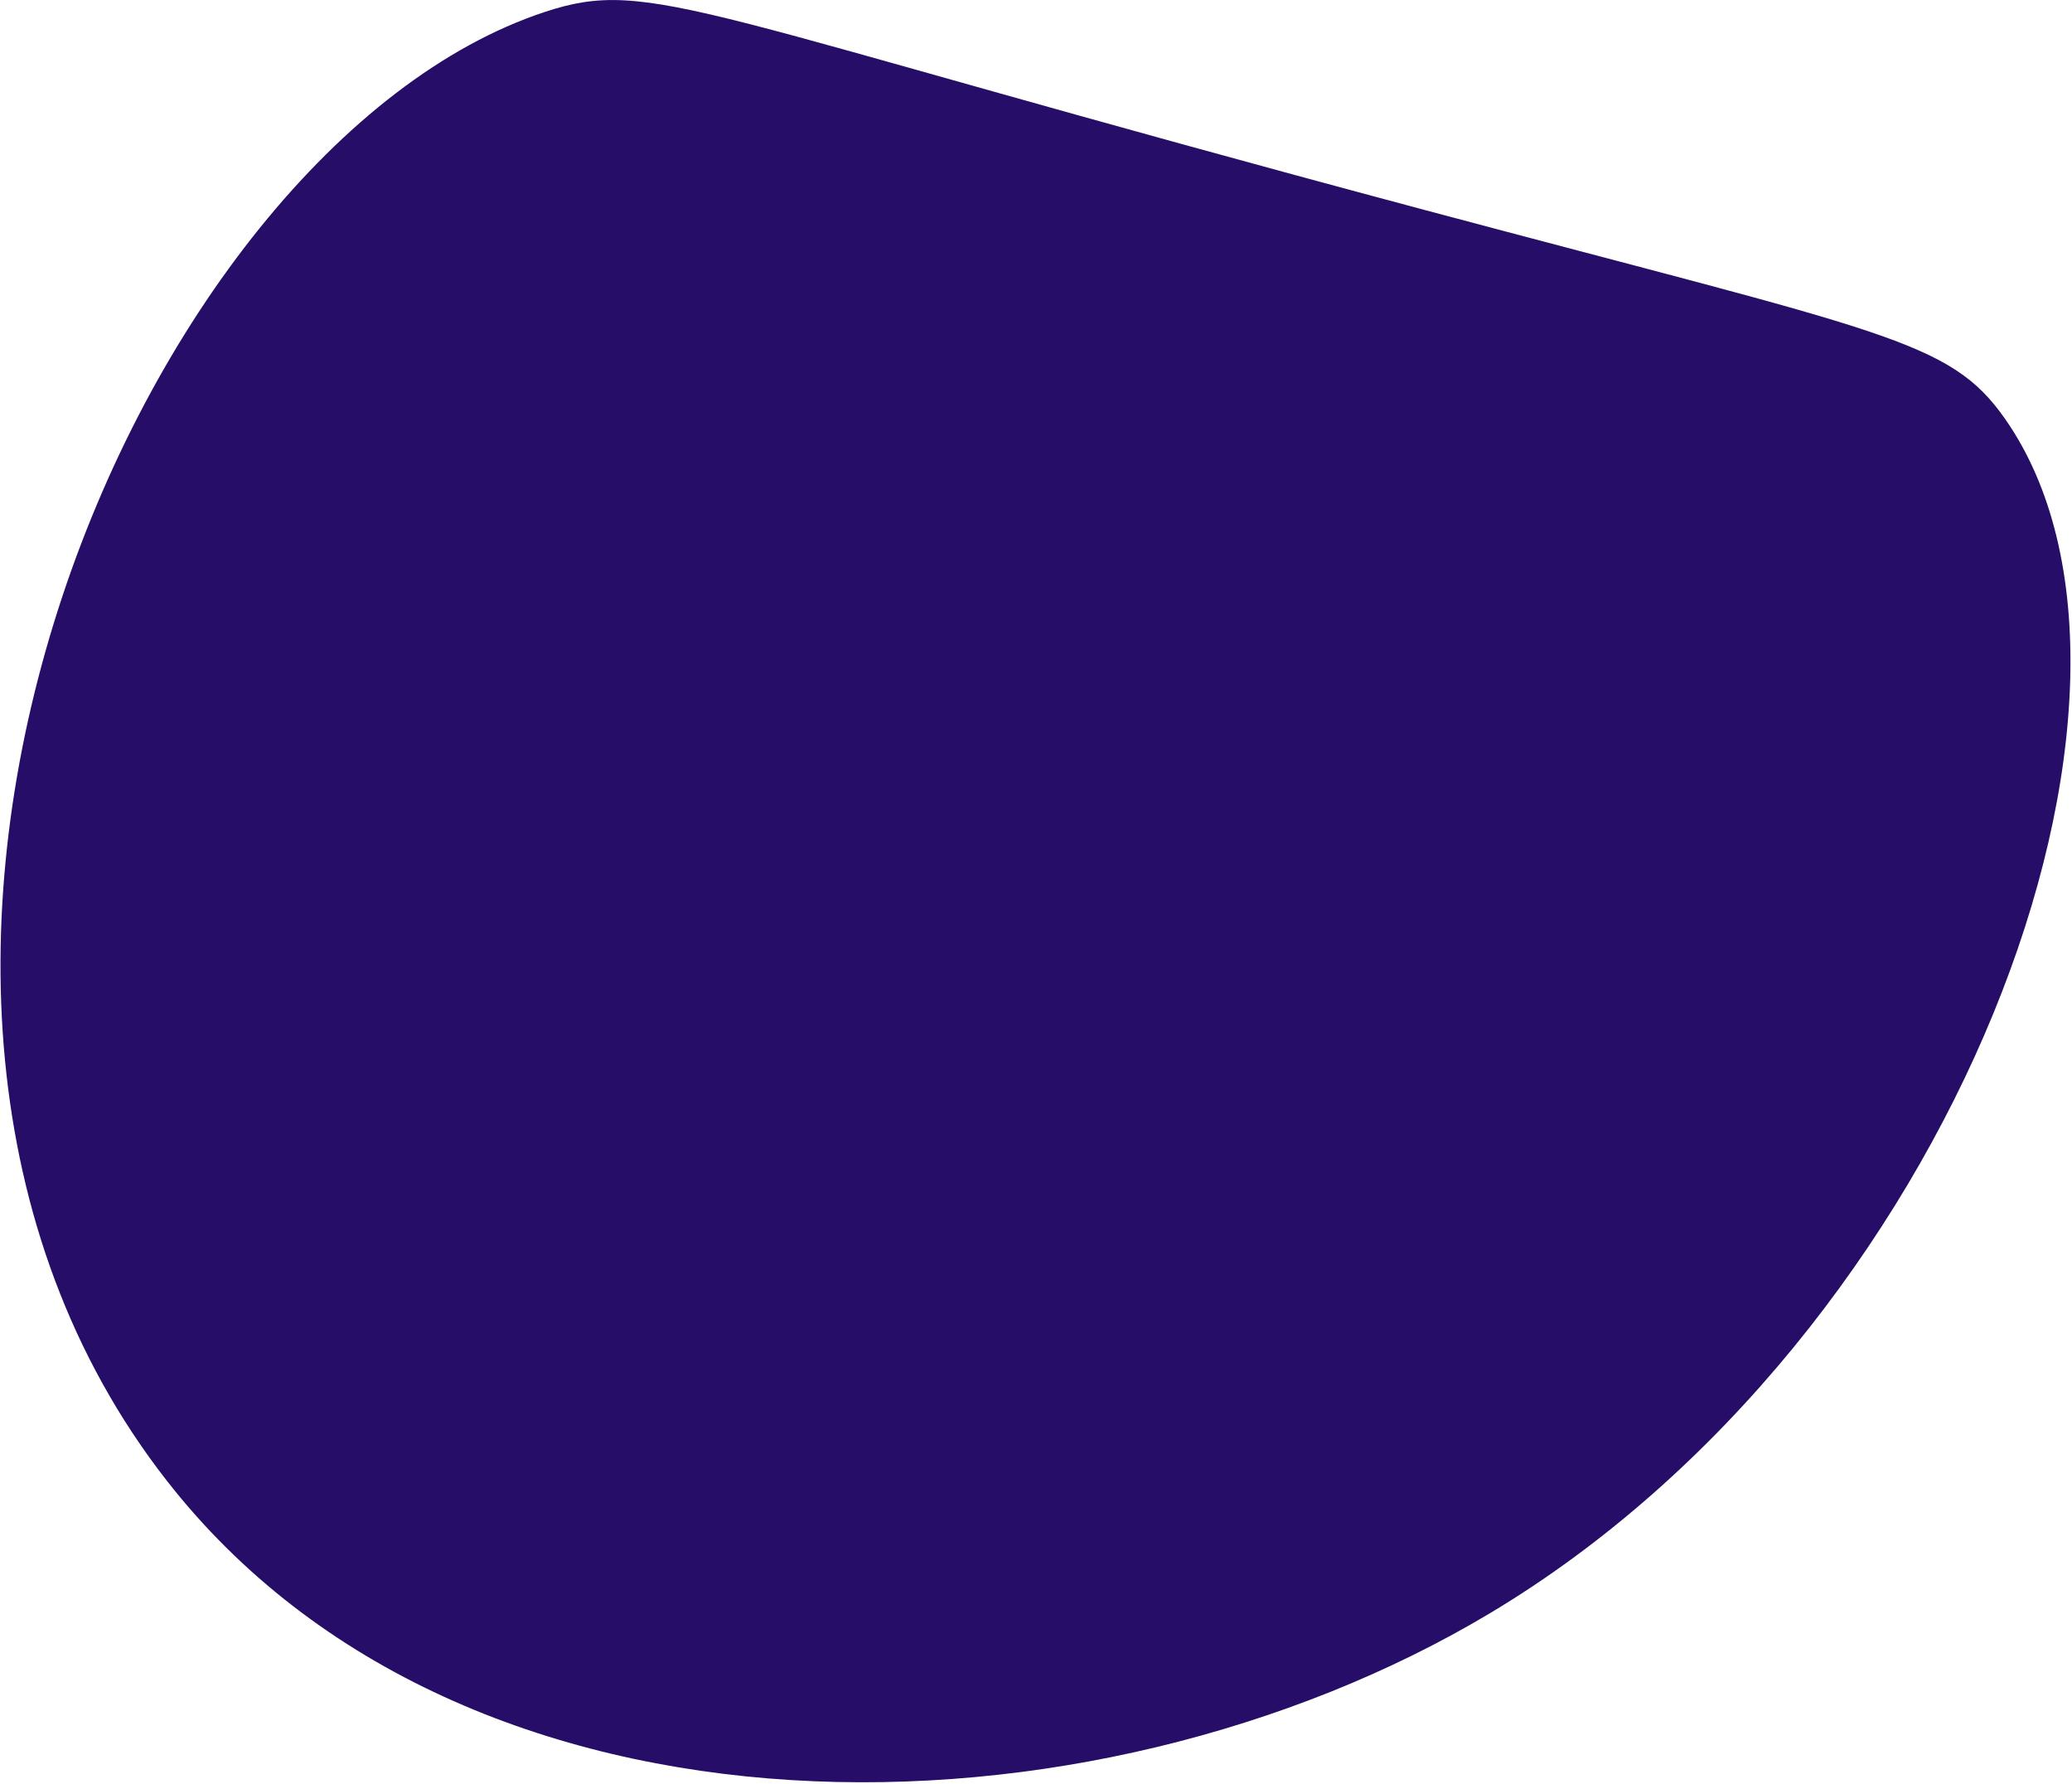 <svg width="1242" height="1069" viewBox="0 0 1242 1069" fill="none" xmlns="http://www.w3.org/2000/svg">
<path d="M1201.91 251.072C1315.64 413.7 1172.4 799.989 892.771 966.975C654.083 1109.5 279.315 1117.1 99.943 887.294C-132.512 589.464 82.788 87.713 326.476 7.189C391.042 -14.138 414.356 8.441 853.988 125.838C1130.43 199.657 1168.59 203.395 1201.91 251.072Z" fill="#260D67"/>
</svg>
